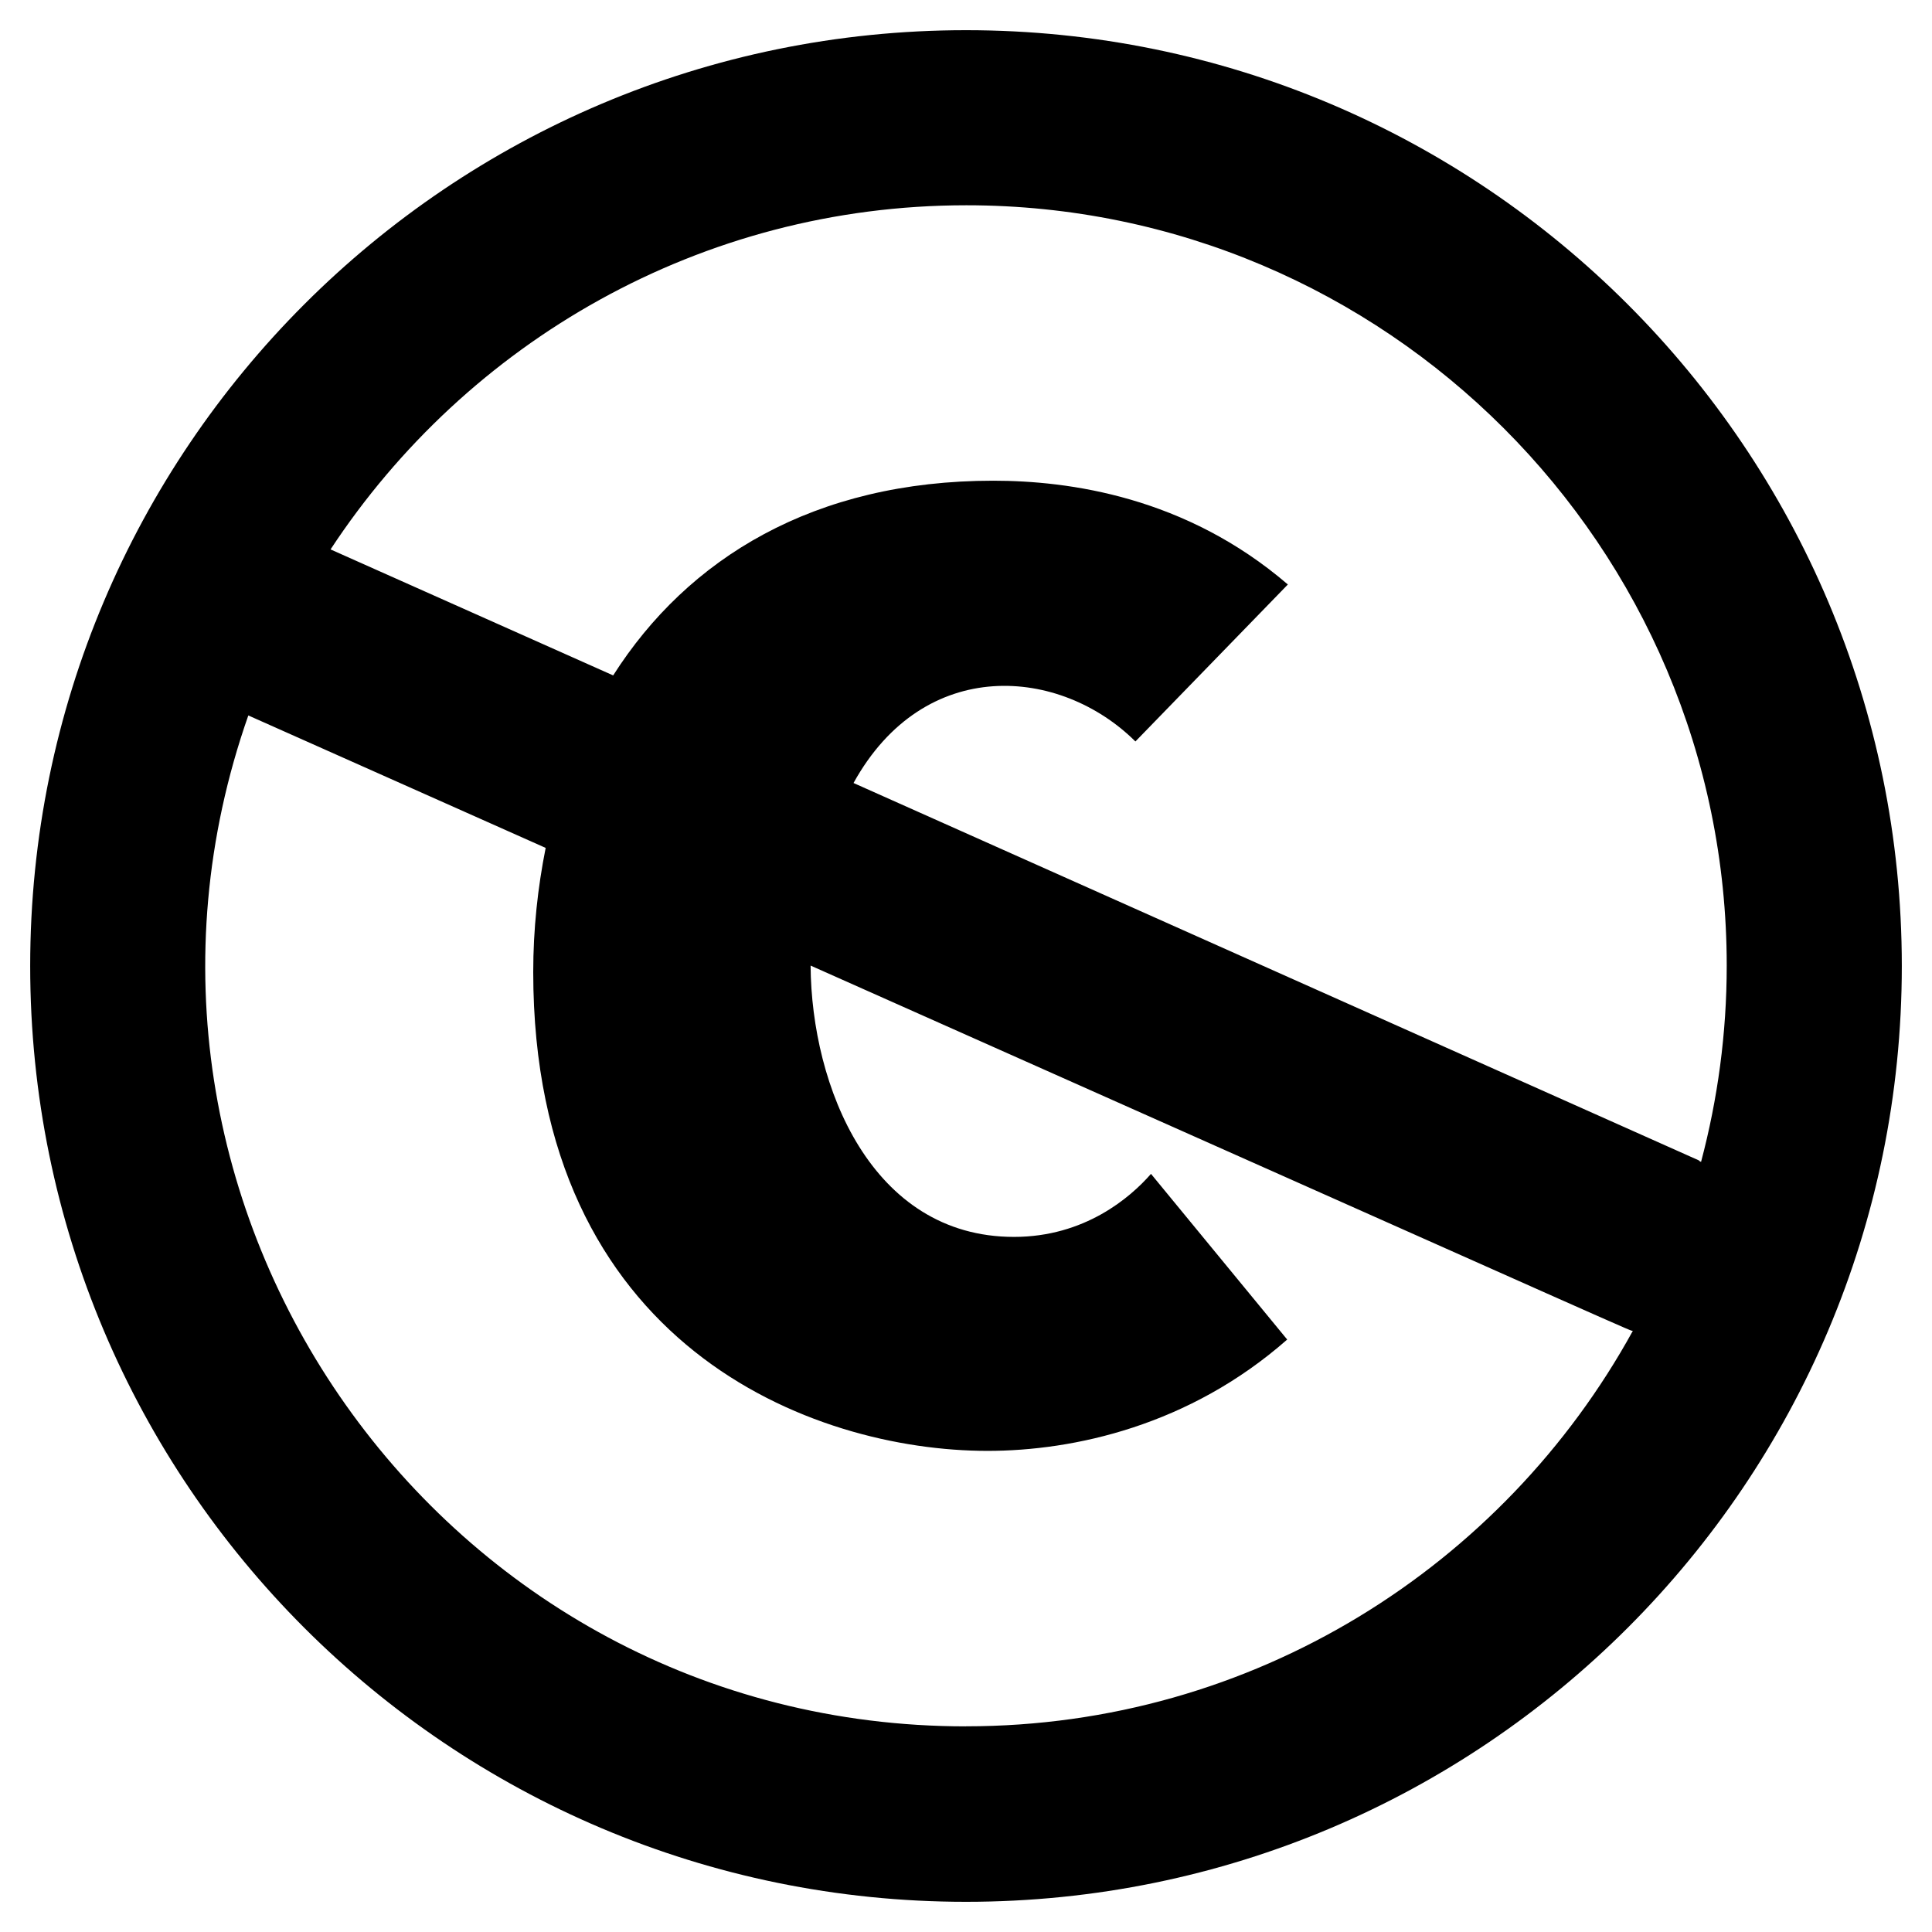 <?xml version="1.0" encoding="utf-8"?><!-- Uploaded to: SVG Repo, www.svgrepo.com, Generator: SVG Repo Mixer Tools -->
<svg fill="#000000" width="800px" height="800px" viewBox="0 0 32 32" xmlns="http://www.w3.org/2000/svg">
  <path d="M16 0.5c-8.563 0-15.5 6.944-15.5 15.5 0 8.563 6.938 15.5 15.5 15.5s15.5-6.938 15.5-15.5c0-8.556-6.938-15.5-15.5-15.5zM16 28.594c-8.7 0-14.738-8.625-11.887-16.744l4.925 2.194c-0.131 0.656-0.206 1.344-0.206 2.056 0 6.188 4.619 7.931 7.525 7.931 1.431 0 3.344-0.419 4.963-1.844l-2.256-2.744c-0.344 0.394-1.1 1.044-2.269 1.044-2.363 0-3.356-2.494-3.369-4.494 14.4 6.413 13.531 6.031 13.619 6.050-2.144 3.9-6.287 6.55-11.044 6.55zM28.137 19.219l-14-6.25c1.175-2.125 3.431-1.919 4.669-0.688l2.525-2.6c-1.694-1.456-3.625-1.719-4.881-1.719-2.962 0-5.056 1.281-6.294 3.225l-4.681-2.087c2.256-3.431 6.131-5.7 10.531-5.7 6.944 0 12.594 5.65 12.594 12.594 0 1.125-0.15 2.213-0.425 3.25-0.019-0.006-0.025-0.012-0.038-0.025z"/>
</svg>